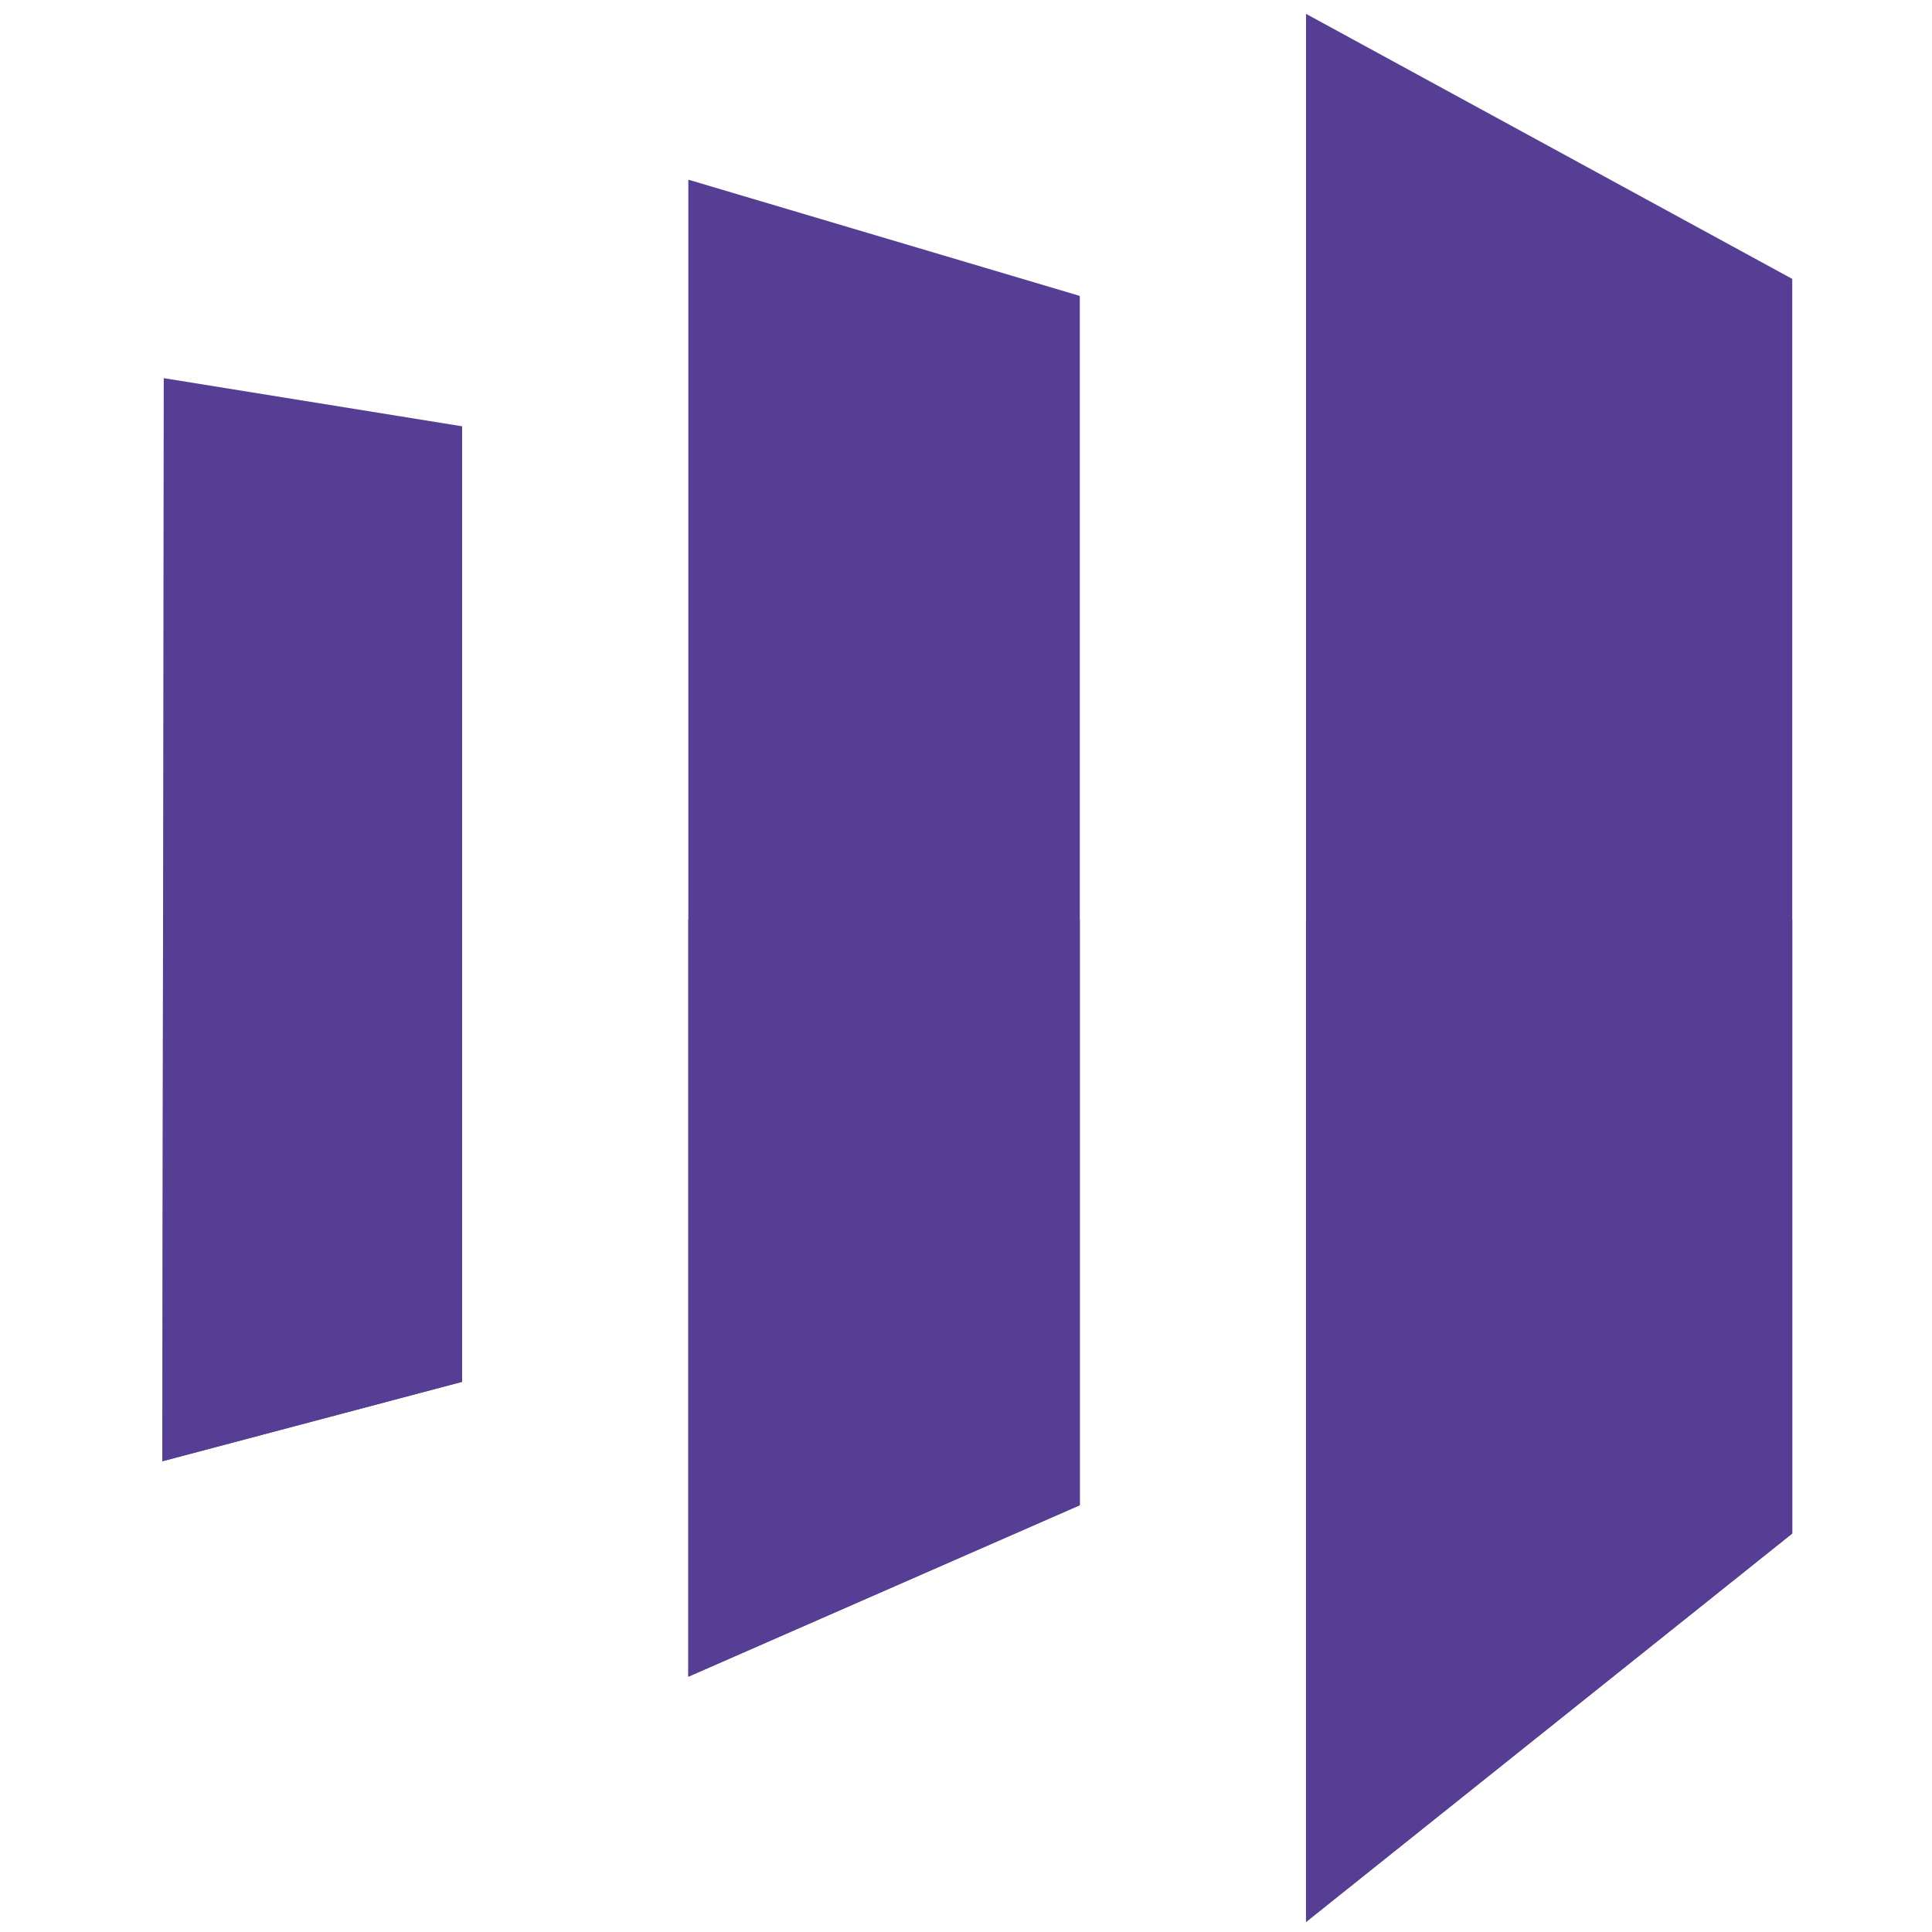 <svg xmlns="http://www.w3.org/2000/svg" fill="none" viewBox="0 0 81 81" height="81" width="81">
<g clip-path="url(#clip0_2706_3285)">
<path fill="#563E94" d="M6.808 61.264L19.375 57.934V17.873L6.865 15.854L6.808 61.264Z"></path>
<path fill="#563E94" d="M75.141 11.693L54.755 0.58V80.58L75.141 64.293V11.693Z"></path>
<path fill="#563E94" d="M45.271 12.406L28.858 7.533V70.296L45.271 63.106V12.406Z"></path>
<path fill="#563E94" d="M19.375 38.557H6.838L6.808 61.263L19.375 57.933V38.557Z"></path>
<path fill="#563E94" d="M75.141 38.557H54.755V80.58L75.141 64.293V38.557Z"></path>
<path fill="#563E94" d="M45.271 38.557H28.858V70.297L45.271 63.107V38.557Z"></path>
</g>
<defs>
<clipPath id="clip0_2706_3285">
<rect transform="translate(0.975 0.58)" fill="white" height="80" width="80"></rect>
</clipPath>
</defs>
</svg>